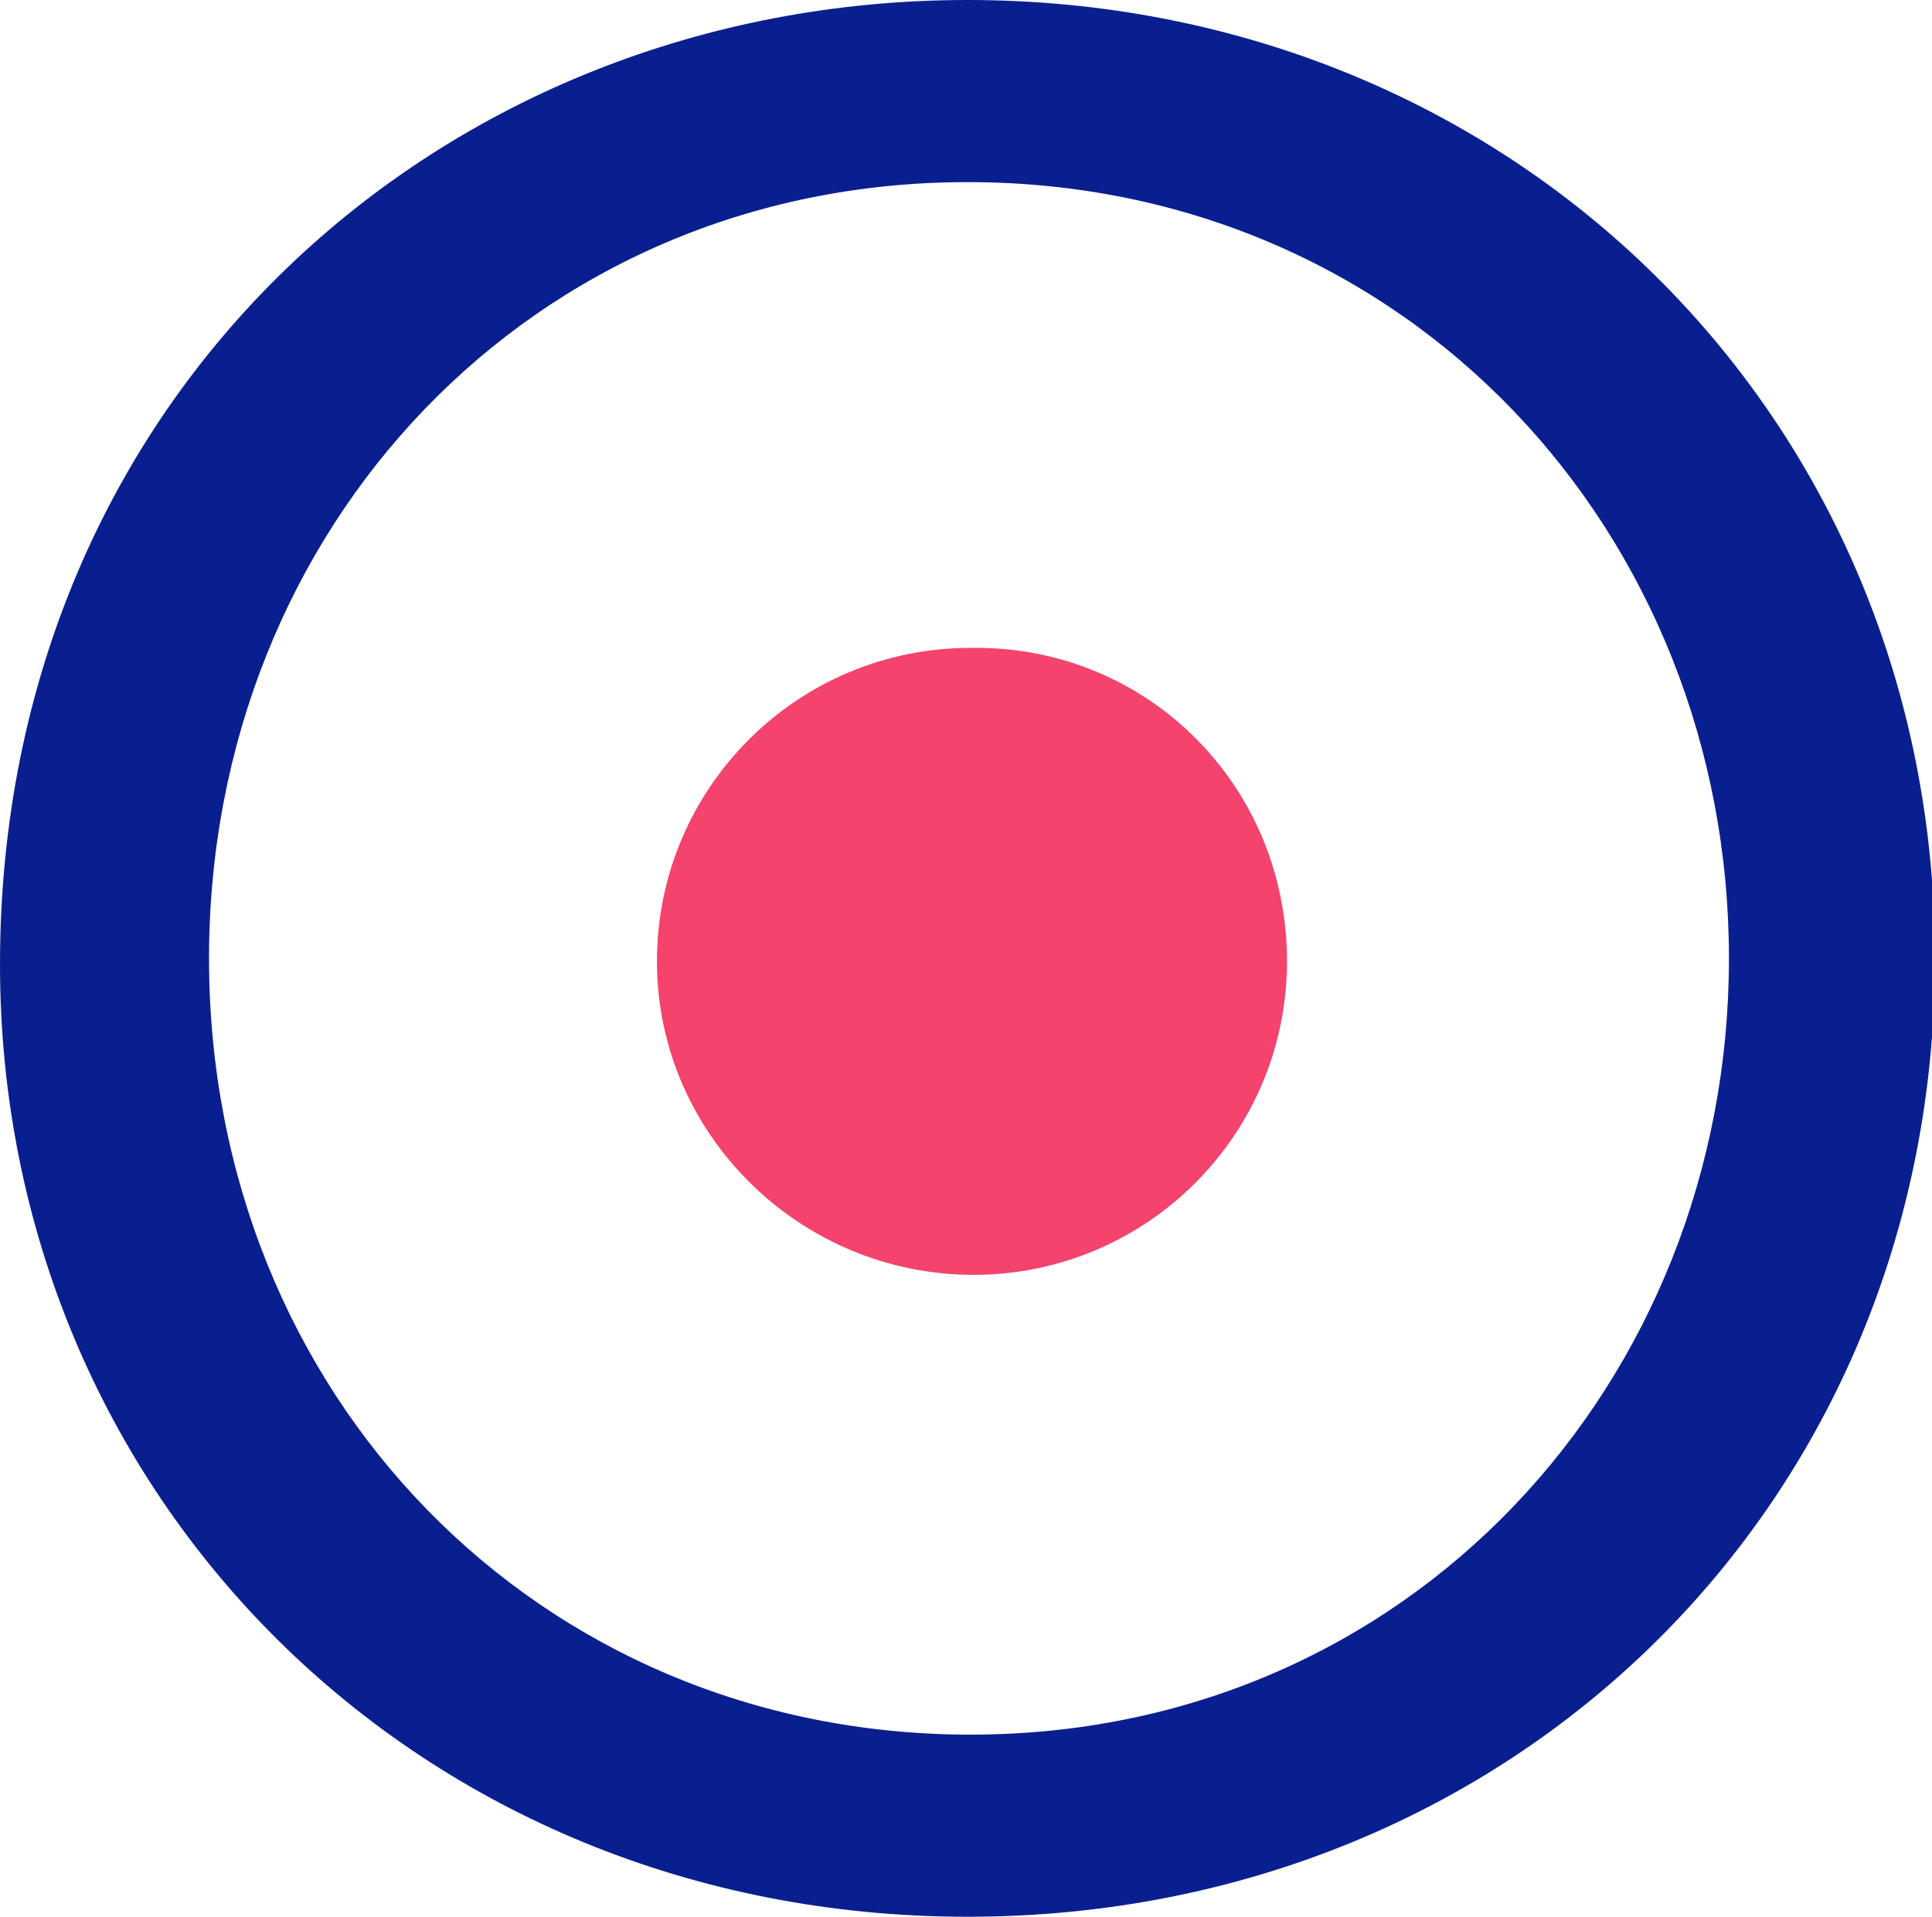 <?xml version="1.0" encoding="utf-8"?>
<!-- Generator: Adobe Illustrator 26.0.0, SVG Export Plug-In . SVG Version: 6.00 Build 0)  -->
<svg version="1.1" id="Capa_1" xmlns="http://www.w3.org/2000/svg" xmlns:xlink="http://www.w3.org/1999/xlink" x="0px" y="0px"
	 viewBox="0 0 64.7 64.2" style="enable-background:new 0 0 64.7 64.2;" xml:space="preserve">
<style type="text/css">
	.st0{fill:#171C8F;}
	.st1{fill:#93B924;}
	.st2{fill:#07B6D3;}
	.st3{fill:#836CAD;}
	.st4{fill:#E5284E;}
	.st5{fill:#F6A527;}
	.st6{fill:#1F2988;}
	.st7{fill:#7FB91C;}
	.st8{fill:#4AB8BA;}
	.st9{fill:#714EA2;}
	.st10{fill:#F9163A;}
	.st11{fill:#FE9717;}
	.st12{fill:#0A1F8F;}
	.st13{fill:#F4436C;}
</style>
<path class="st12" d="M0,32.3C0,13.2,14.8,0,32.4,0c18.2,0,32.4,13.9,32.4,32.1c0,18.2-14.1,32.1-32.4,32.1C14,64.2,0,50.1,0,32.3
	L0,32.3z M7,32.1c0,14.6,11,26,25.5,26c14.7,0,25.4-11.8,25.4-26c0-14.2-10.7-26-25.5-26C17.8,6.1,7,17.7,7,32.1L7,32.1z"/>
<path class="st13" d="M43.1,32.2c0,5.8-4.7,10.5-10.5,10.5C26.8,42.7,22,38,22,32.2c0-5.8,4.7-10.5,10.5-10.5
	C38.4,21.6,43.1,26.3,43.1,32.2"/>
</svg>
